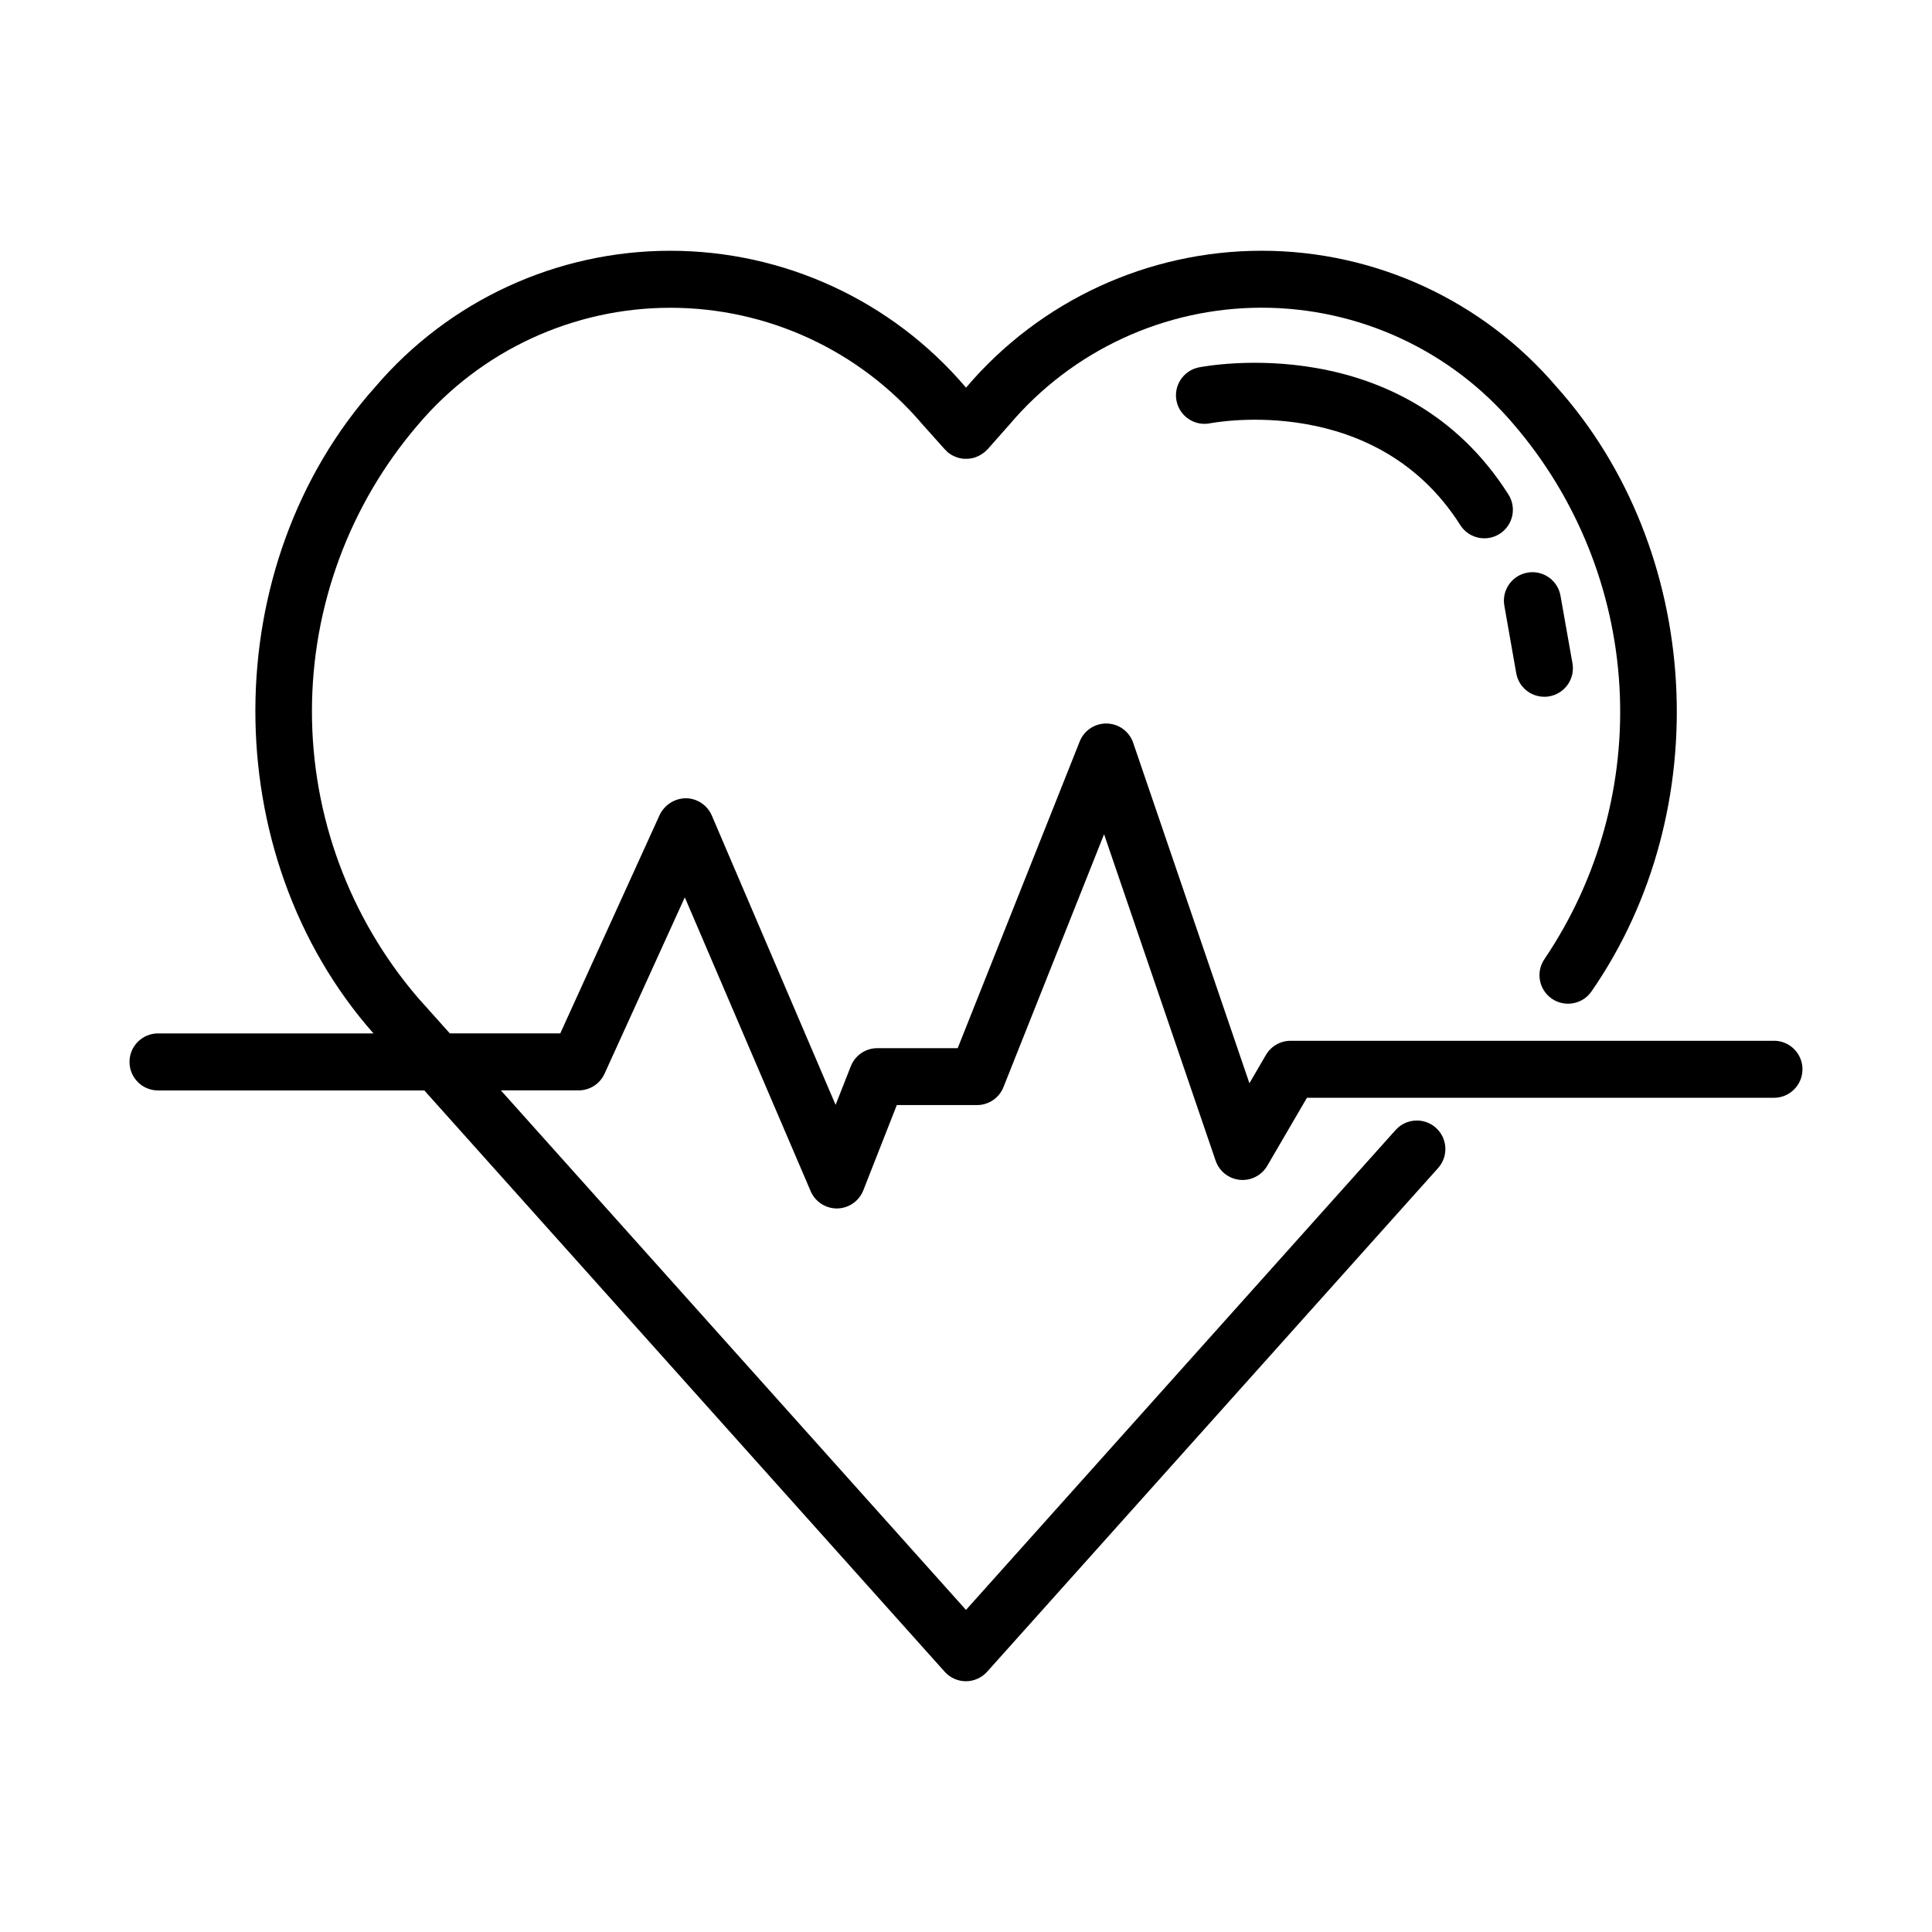 <?xml version="1.0" encoding="UTF-8"?>
<!-- Uploaded to: ICON Repo, www.svgrepo.com, Generator: ICON Repo Mixer Tools -->
<svg fill="#000000" width="800px" height="800px" version="1.1" viewBox="144 144 512 512" xmlns="http://www.w3.org/2000/svg">
 <g>
  <path d="m614.12 419.82h-128.08c-2.695-0.012-5.191 1.414-6.551 3.742l-4.379 7.508-30.805-90.223c-1.023-2.996-3.805-5.031-6.965-5.109-3.164-0.078-6.039 1.82-7.207 4.762l-32.332 81.273h-21.27c-3.113-0.008-5.914 1.895-7.055 4.789l-4.031 10.242-32.805-76.676c-1.18-2.754-3.871-4.551-6.863-4.586-2.977 0.027-5.676 1.746-6.961 4.43l-26.34 57.891h-29.266l-2.574-2.875-5.859-6.551c-18.141-21.145-28.109-48.082-28.109-75.938 0-27.859 9.969-54.797 28.109-75.941 16.656-19.66 41.117-30.996 66.883-30.996 25.77 0 50.23 11.336 66.887 30.996l5.863 6.551c0.047 0.051 0.109 0.07 0.16 0.121 0.152 0.16 0.281 0.336 0.453 0.504h0.004c0.5 0.434 1.059 0.801 1.656 1.086l0.316 0.141c0.785 0.352 1.625 0.562 2.484 0.625h0.309c0.863 0.031 1.727-0.09 2.555-0.352 0.102-0.031 0.195-0.07 0.297-0.109 0.836-0.309 1.613-0.762 2.293-1.34 0.039-0.039 0.102-0.047 0.145-0.086 0.047-0.039 0.07-0.117 0.121-0.16 0.16-0.156 0.336-0.281 0.504-0.453l5.793-6.551c16.648-19.656 41.102-30.992 66.859-30.992s50.211 11.336 66.855 30.992c16.672 19.449 26.492 43.836 27.961 69.414 1.465 25.574-5.504 50.926-19.836 72.156-2.391 3.426-1.547 8.141 1.879 10.531 3.43 2.387 8.145 1.547 10.531-1.883 33.402-48.199 29.414-117.1-9.285-160.28-19.516-22.863-48.074-36.027-78.137-36.023-30.059 0.008-58.609 13.18-78.125 36.051l-0.203 0.211-0.207-0.238c-19.527-22.855-48.082-36.02-78.148-36.02-30.062 0-58.617 13.164-78.145 36.02-42.266 47.223-42.422 123.9-0.527 171.39h-57.094c-4.172 0-7.555 3.383-7.555 7.559 0 4.172 3.383 7.555 7.555 7.555h70.574l137.89 154.04v0.004c1.434 1.602 3.481 2.519 5.629 2.519 2.152 0 4.199-0.918 5.633-2.519l119.54-133.51v-0.004c2.754-3.113 2.477-7.867-0.621-10.637s-7.856-2.519-10.645 0.562l-113.88 127.21-123.26-137.68h20.602-0.004c2.965 0 5.652-1.73 6.879-4.426l21.266-46.738 33.352 77.867c1.191 2.781 3.922 4.586 6.949 4.586h0.109c3.066-0.059 5.793-1.961 6.902-4.816l8.871-22.582h21.246c3.098 0 5.879-1.887 7.023-4.766l26.66-67.008 29.559 86.504c0.957 2.801 3.457 4.785 6.398 5.082 2.945 0.293 5.789-1.156 7.281-3.711l10.523-18.031h123.76c4.176 0 7.559-3.383 7.559-7.559 0-4.172-3.383-7.555-7.559-7.555z"/>
  <path d="m545.82 322.41c0.637 3.609 3.769 6.238 7.43 6.242 0.445 0.004 0.891-0.035 1.328-0.113 1.977-0.348 3.734-1.465 4.887-3.109 1.152-1.641 1.602-3.676 1.254-5.652l-3.195-18.023c-0.785-4.047-4.668-6.723-8.73-6.004-4.062 0.715-6.801 4.559-6.152 8.629z"/>
  <path d="m543.75 275.05c-27.875-43.957-79.965-34.105-82.164-33.664-4.019 0.879-6.598 4.816-5.797 8.852 0.805 4.035 4.688 6.691 8.738 5.969 1.793-0.348 44.203-8.148 66.461 26.945 2.238 3.523 6.906 4.566 10.434 2.328 3.523-2.238 4.566-6.906 2.328-10.43z"/>
 </g>
</svg>